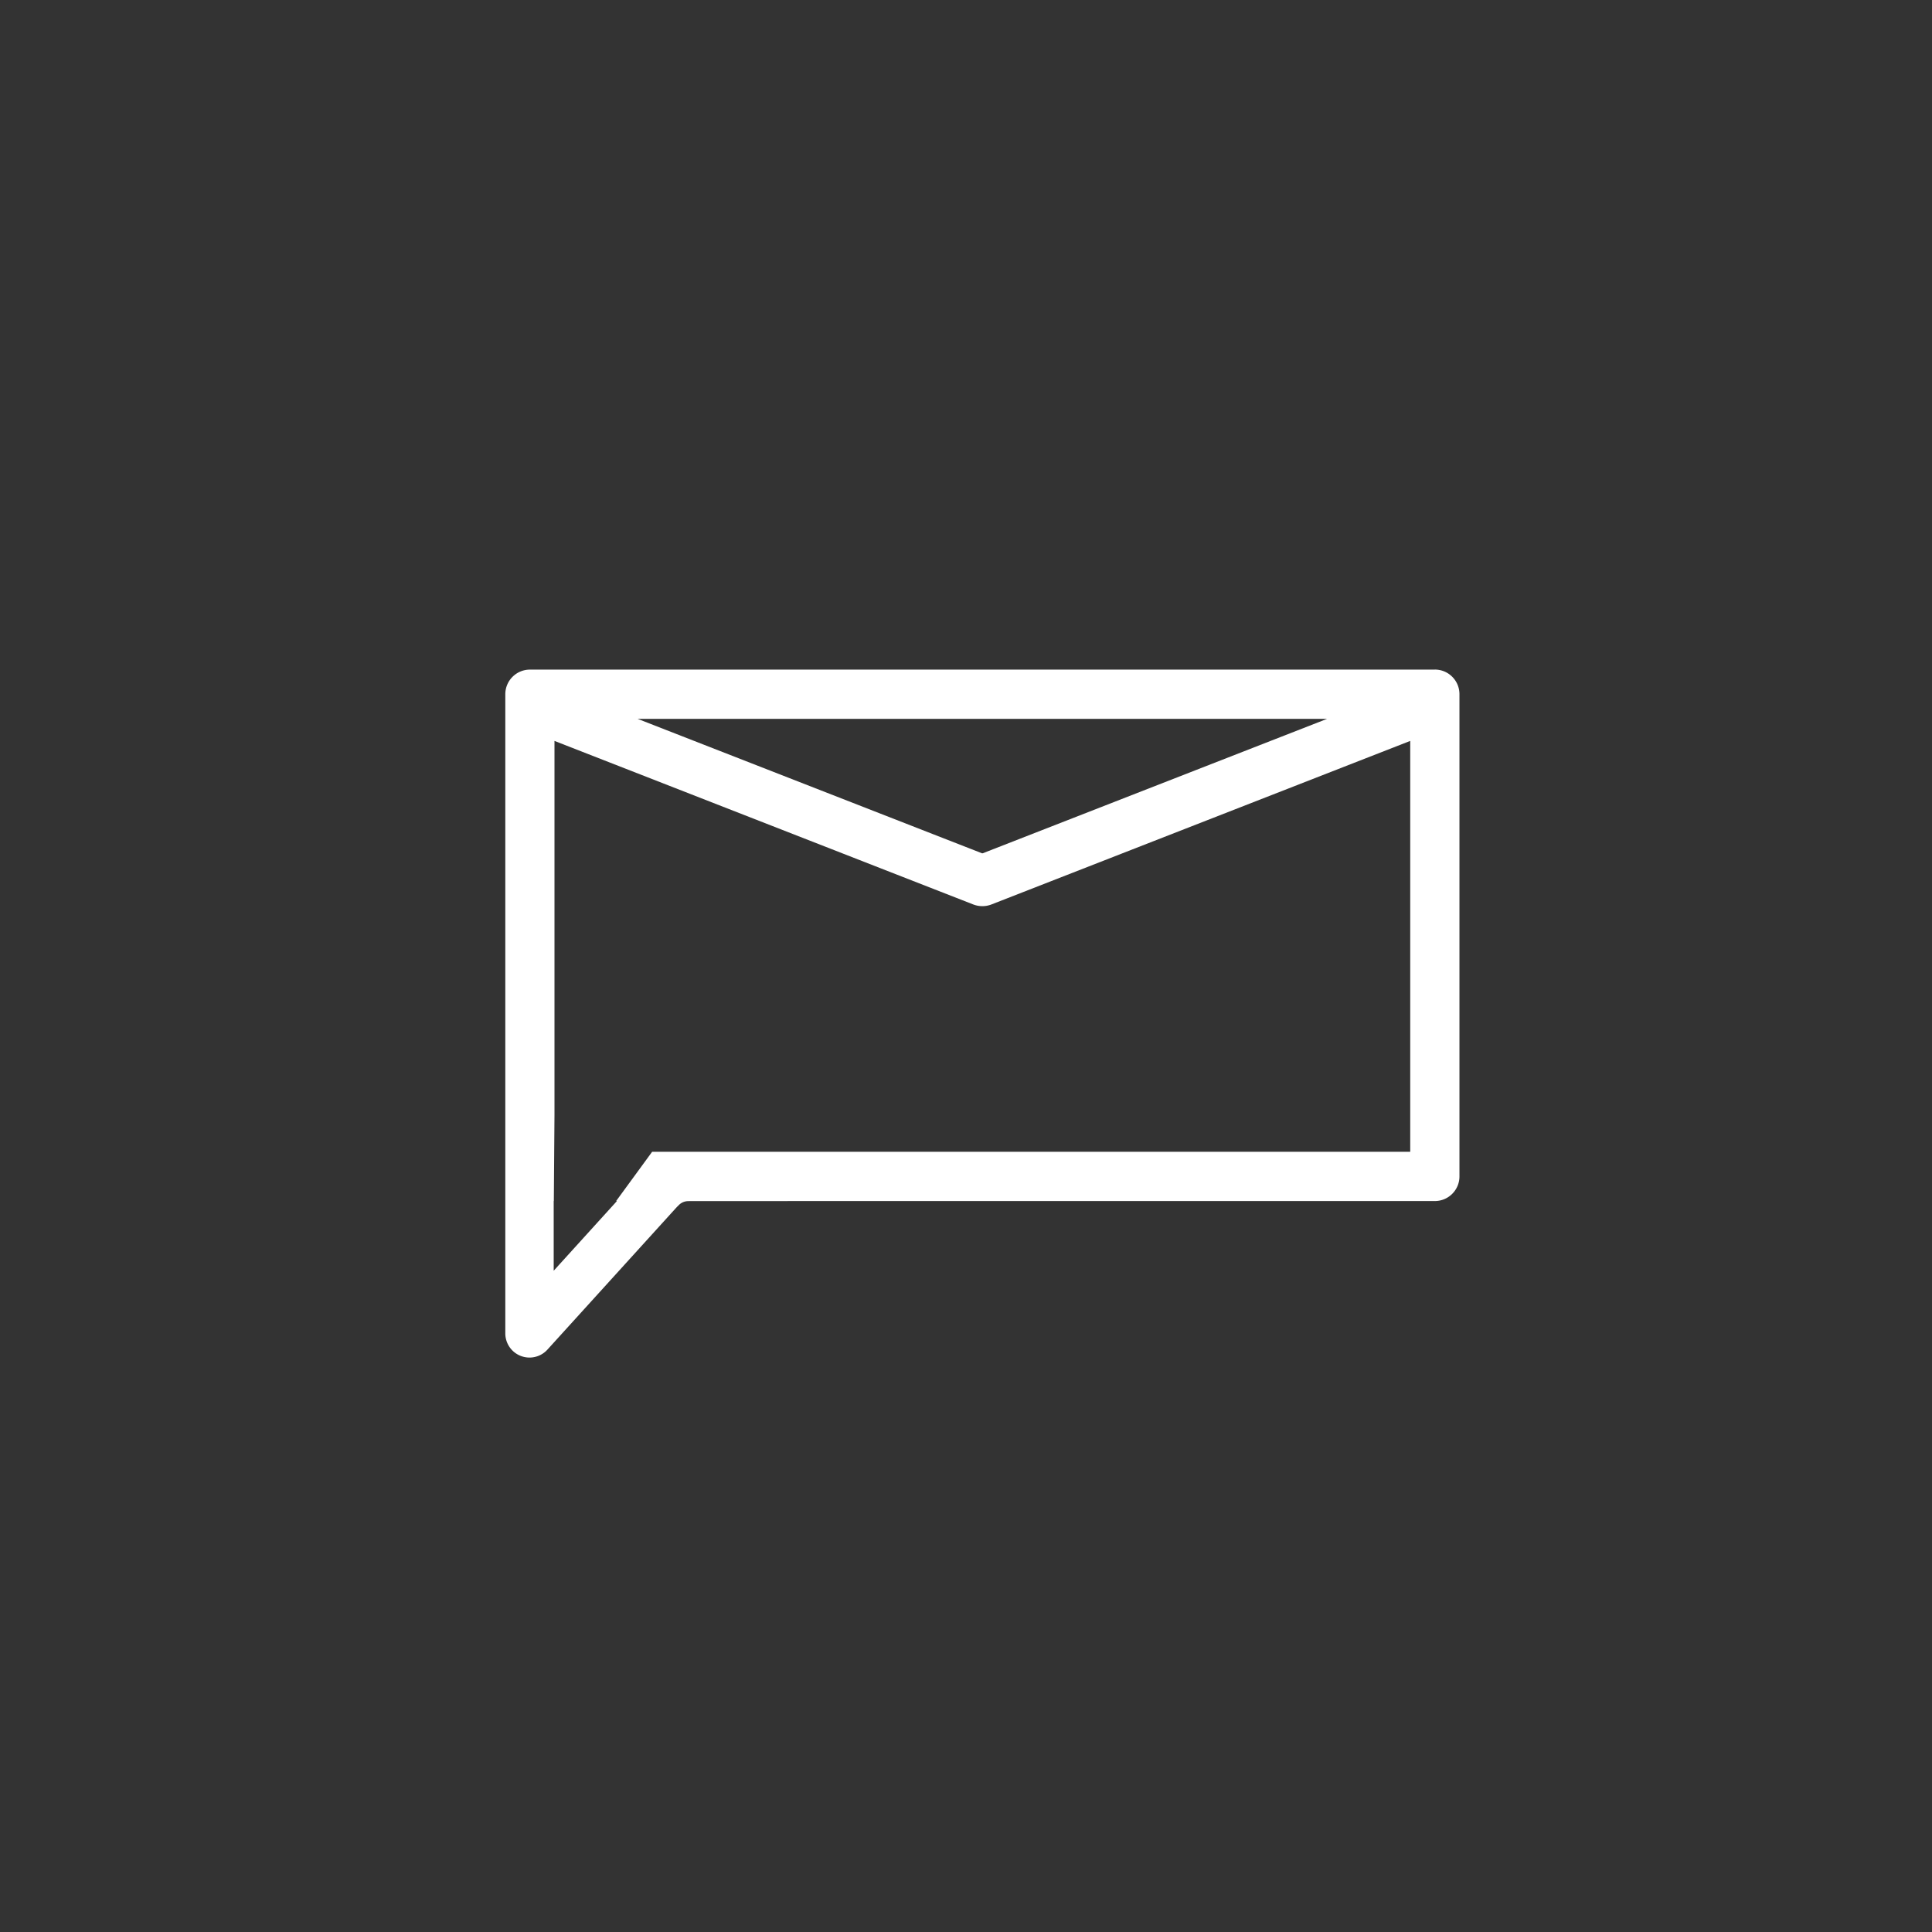 <svg xmlns="http://www.w3.org/2000/svg" width="44" height="44" viewBox="0 0 44 44">
    <rect x="0" y="0" width="44" height="44" fill="#333333" stroke="none"/>
    <g fill="none" fill-rule="evenodd">
        <path fill="#ffffff" d="M32.117 23.071v3.16H14.852l-.82 1.122h.018l-1.44 1.587v-1.587h.003l.015-1.972v-8.507l9.534 3.723a.574.574 0 0 0 .421 0l9.534-3.723V23.071zm-8.108-6.7h6.216l-7.847 3.063-.005-.002-.006.002-7.847-3.063h9.489zm8.668-1.121H12.068a.561.561 0 0 0-.56.56v14.558a.551.551 0 0 0 .958.37l2.95-3.25a.516.516 0 0 0 .037-.036.302.302 0 0 1 .22-.097l.038-.001h2.229v-.001h14.737c.31 0 .561-.252.561-.56V15.81c0-.31-.251-.561-.56-.561z"/>
    </g>
</svg>
